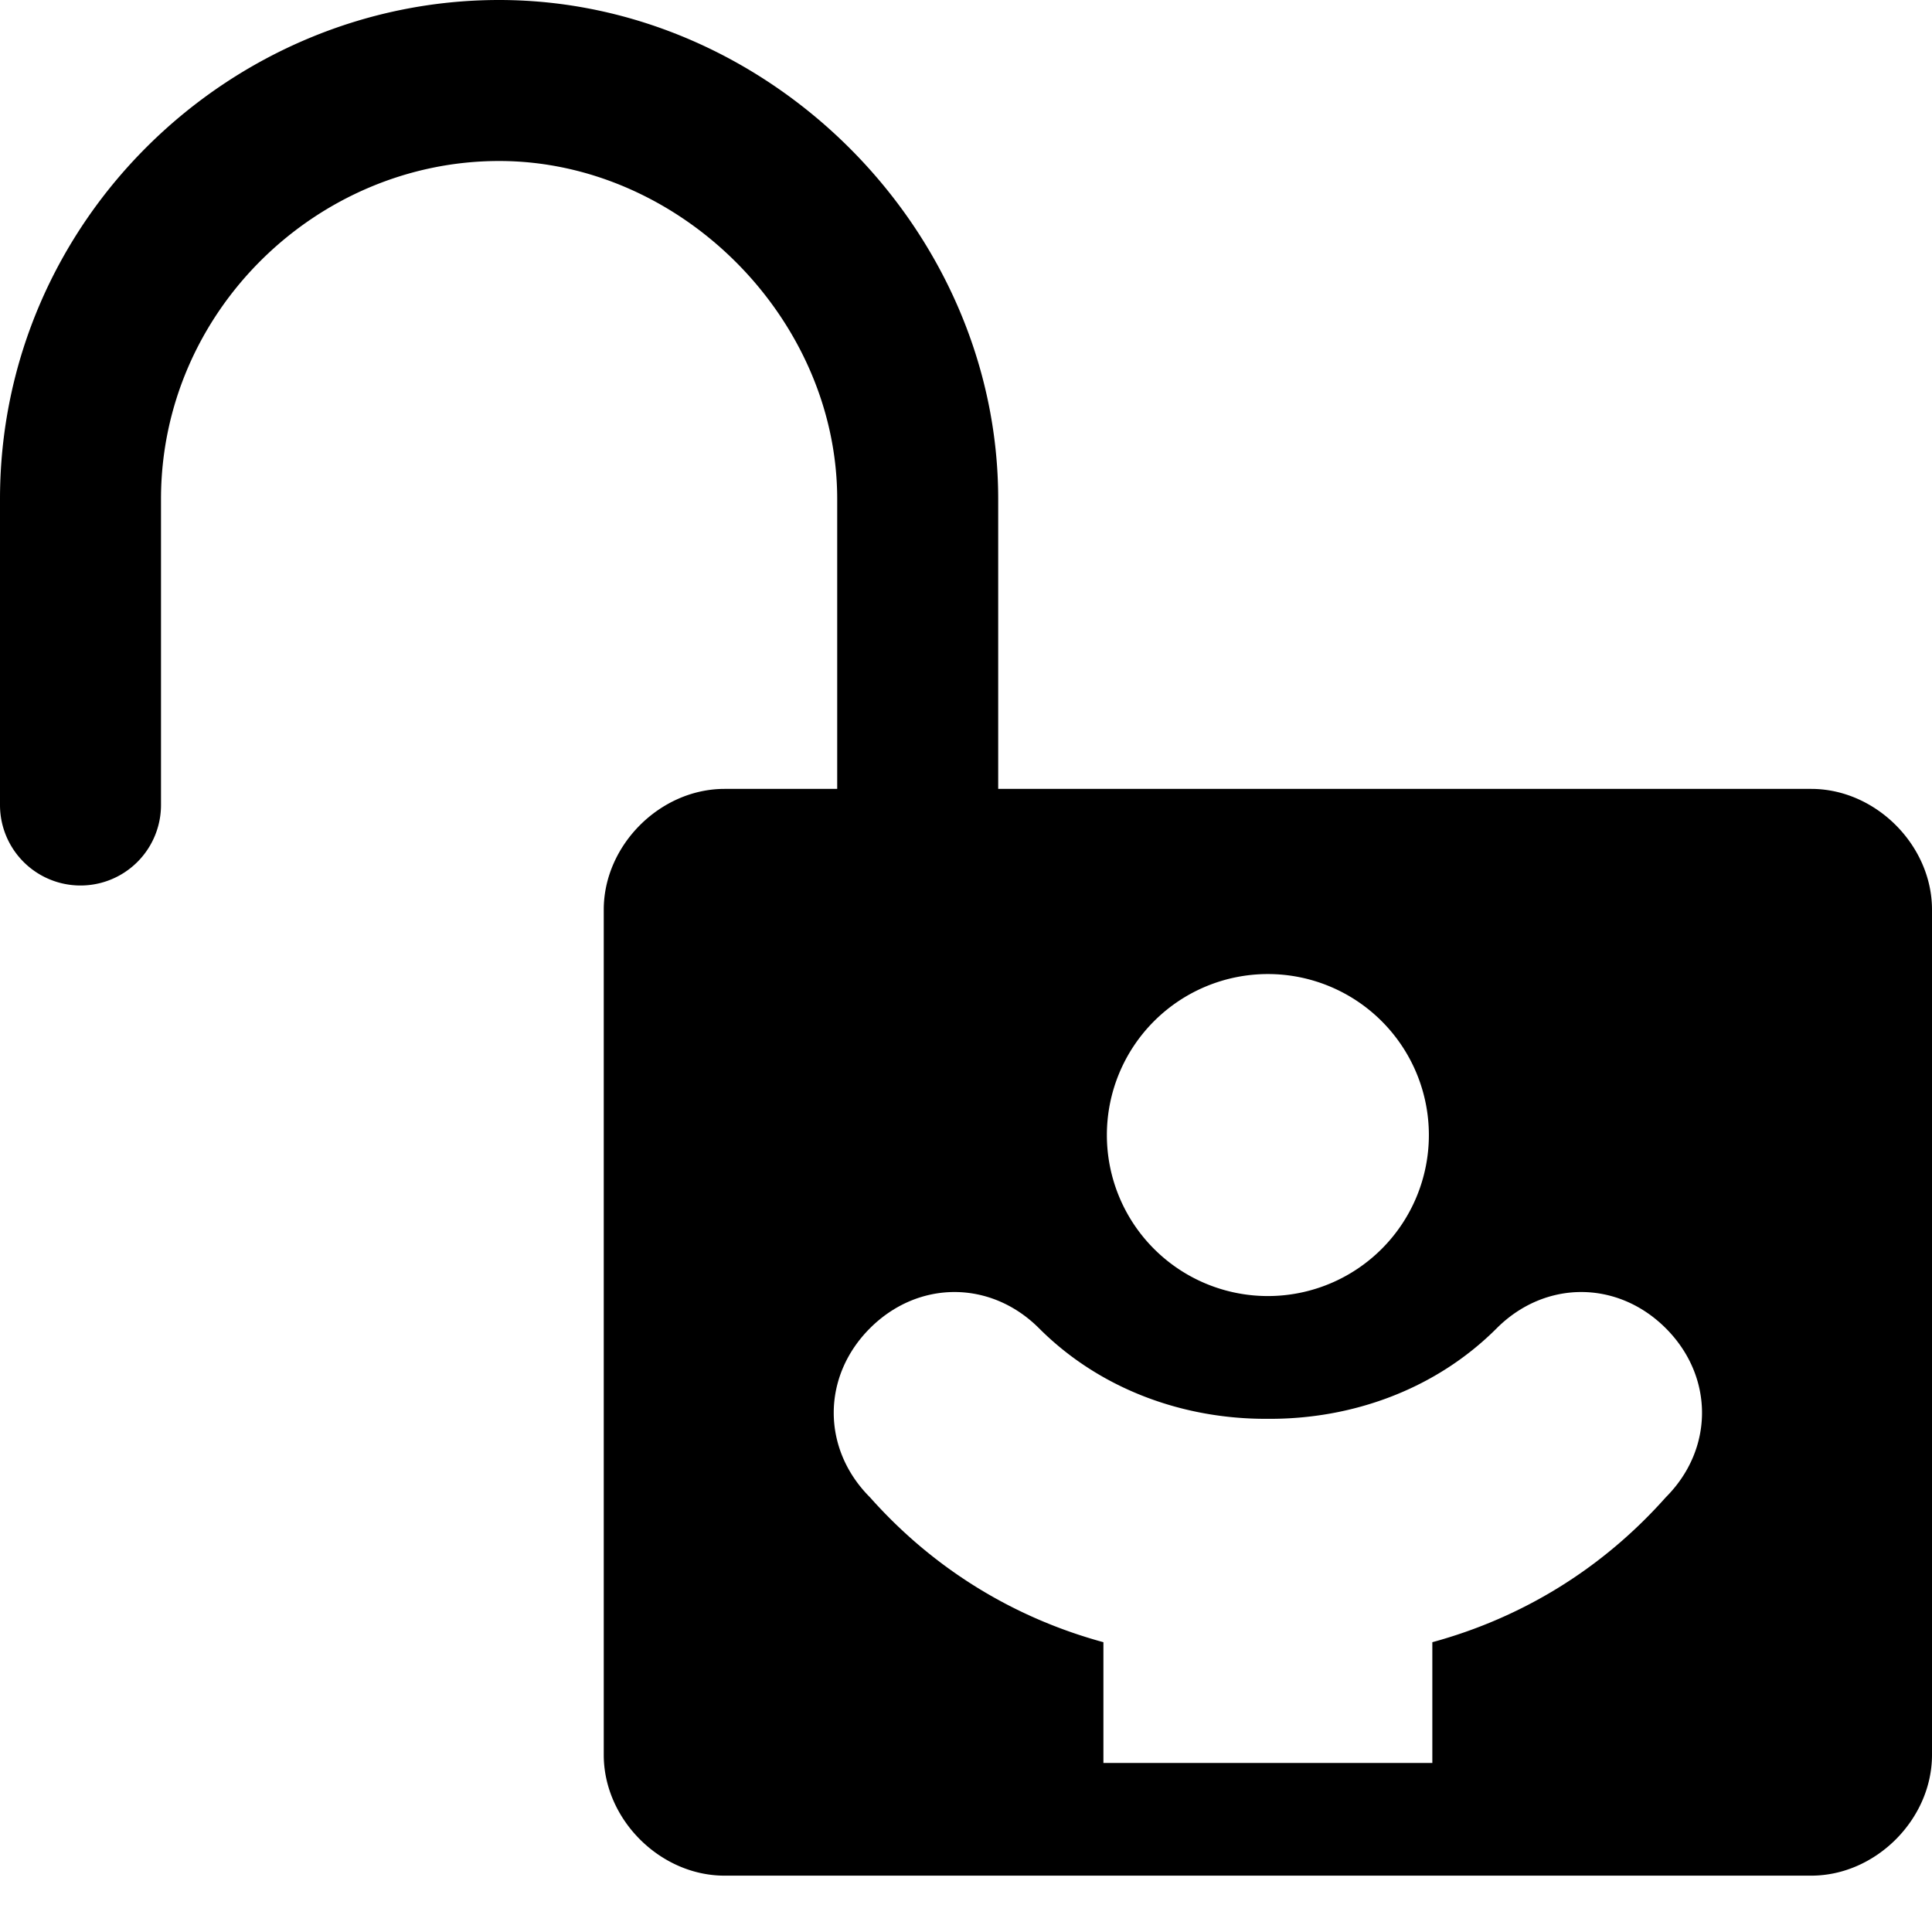 <svg xmlns="http://www.w3.org/2000/svg" fill="none" viewBox="0 0 24 24"><path fill="#000000" fill-rule="evenodd" d="M2 6.2C2 3.865 3.94 2 6.2 2c2.248 0 4.2 1.952 4.2 4.2v3.6H9c-0.8 0 -1.5 0.7 -1.5 1.5v10.5c0 0.8 0.7 1.5 1.5 1.5h13.5c0.8 0 1.5 -0.7 1.5 -1.5V11.3c0 -0.8 -0.7 -1.5 -1.5 -1.5H12.4V6.2C12.4 2.848 9.552 0 6.2 0 2.86 0 0 2.735 0 6.2V10a1 1 0 1 0 2 0V6.2Zm15.75 7.9a2 2 0 1 1 -4 0 2 2 0 0 1 4 0Zm-4.043 7.8v-1.5c-1.1 -0.3 -2.1 -0.9 -2.9 -1.8 -0.6 -0.6 -0.6 -1.5 0 -2.1 0.6 -0.6 1.5 -0.6 2.1 0 0.757 0.758 1.795 1.132 2.843 1.125 1.048 0.007 2.086 -0.367 2.843 -1.125 0.6 -0.6 1.5 -0.6 2.1 0 0.6 0.6 0.6 1.5 0 2.1 -0.8 0.9 -1.8 1.5 -2.9 1.8v1.5h-4.086Z" clip-rule="evenodd" stroke-width="1"></path></svg>